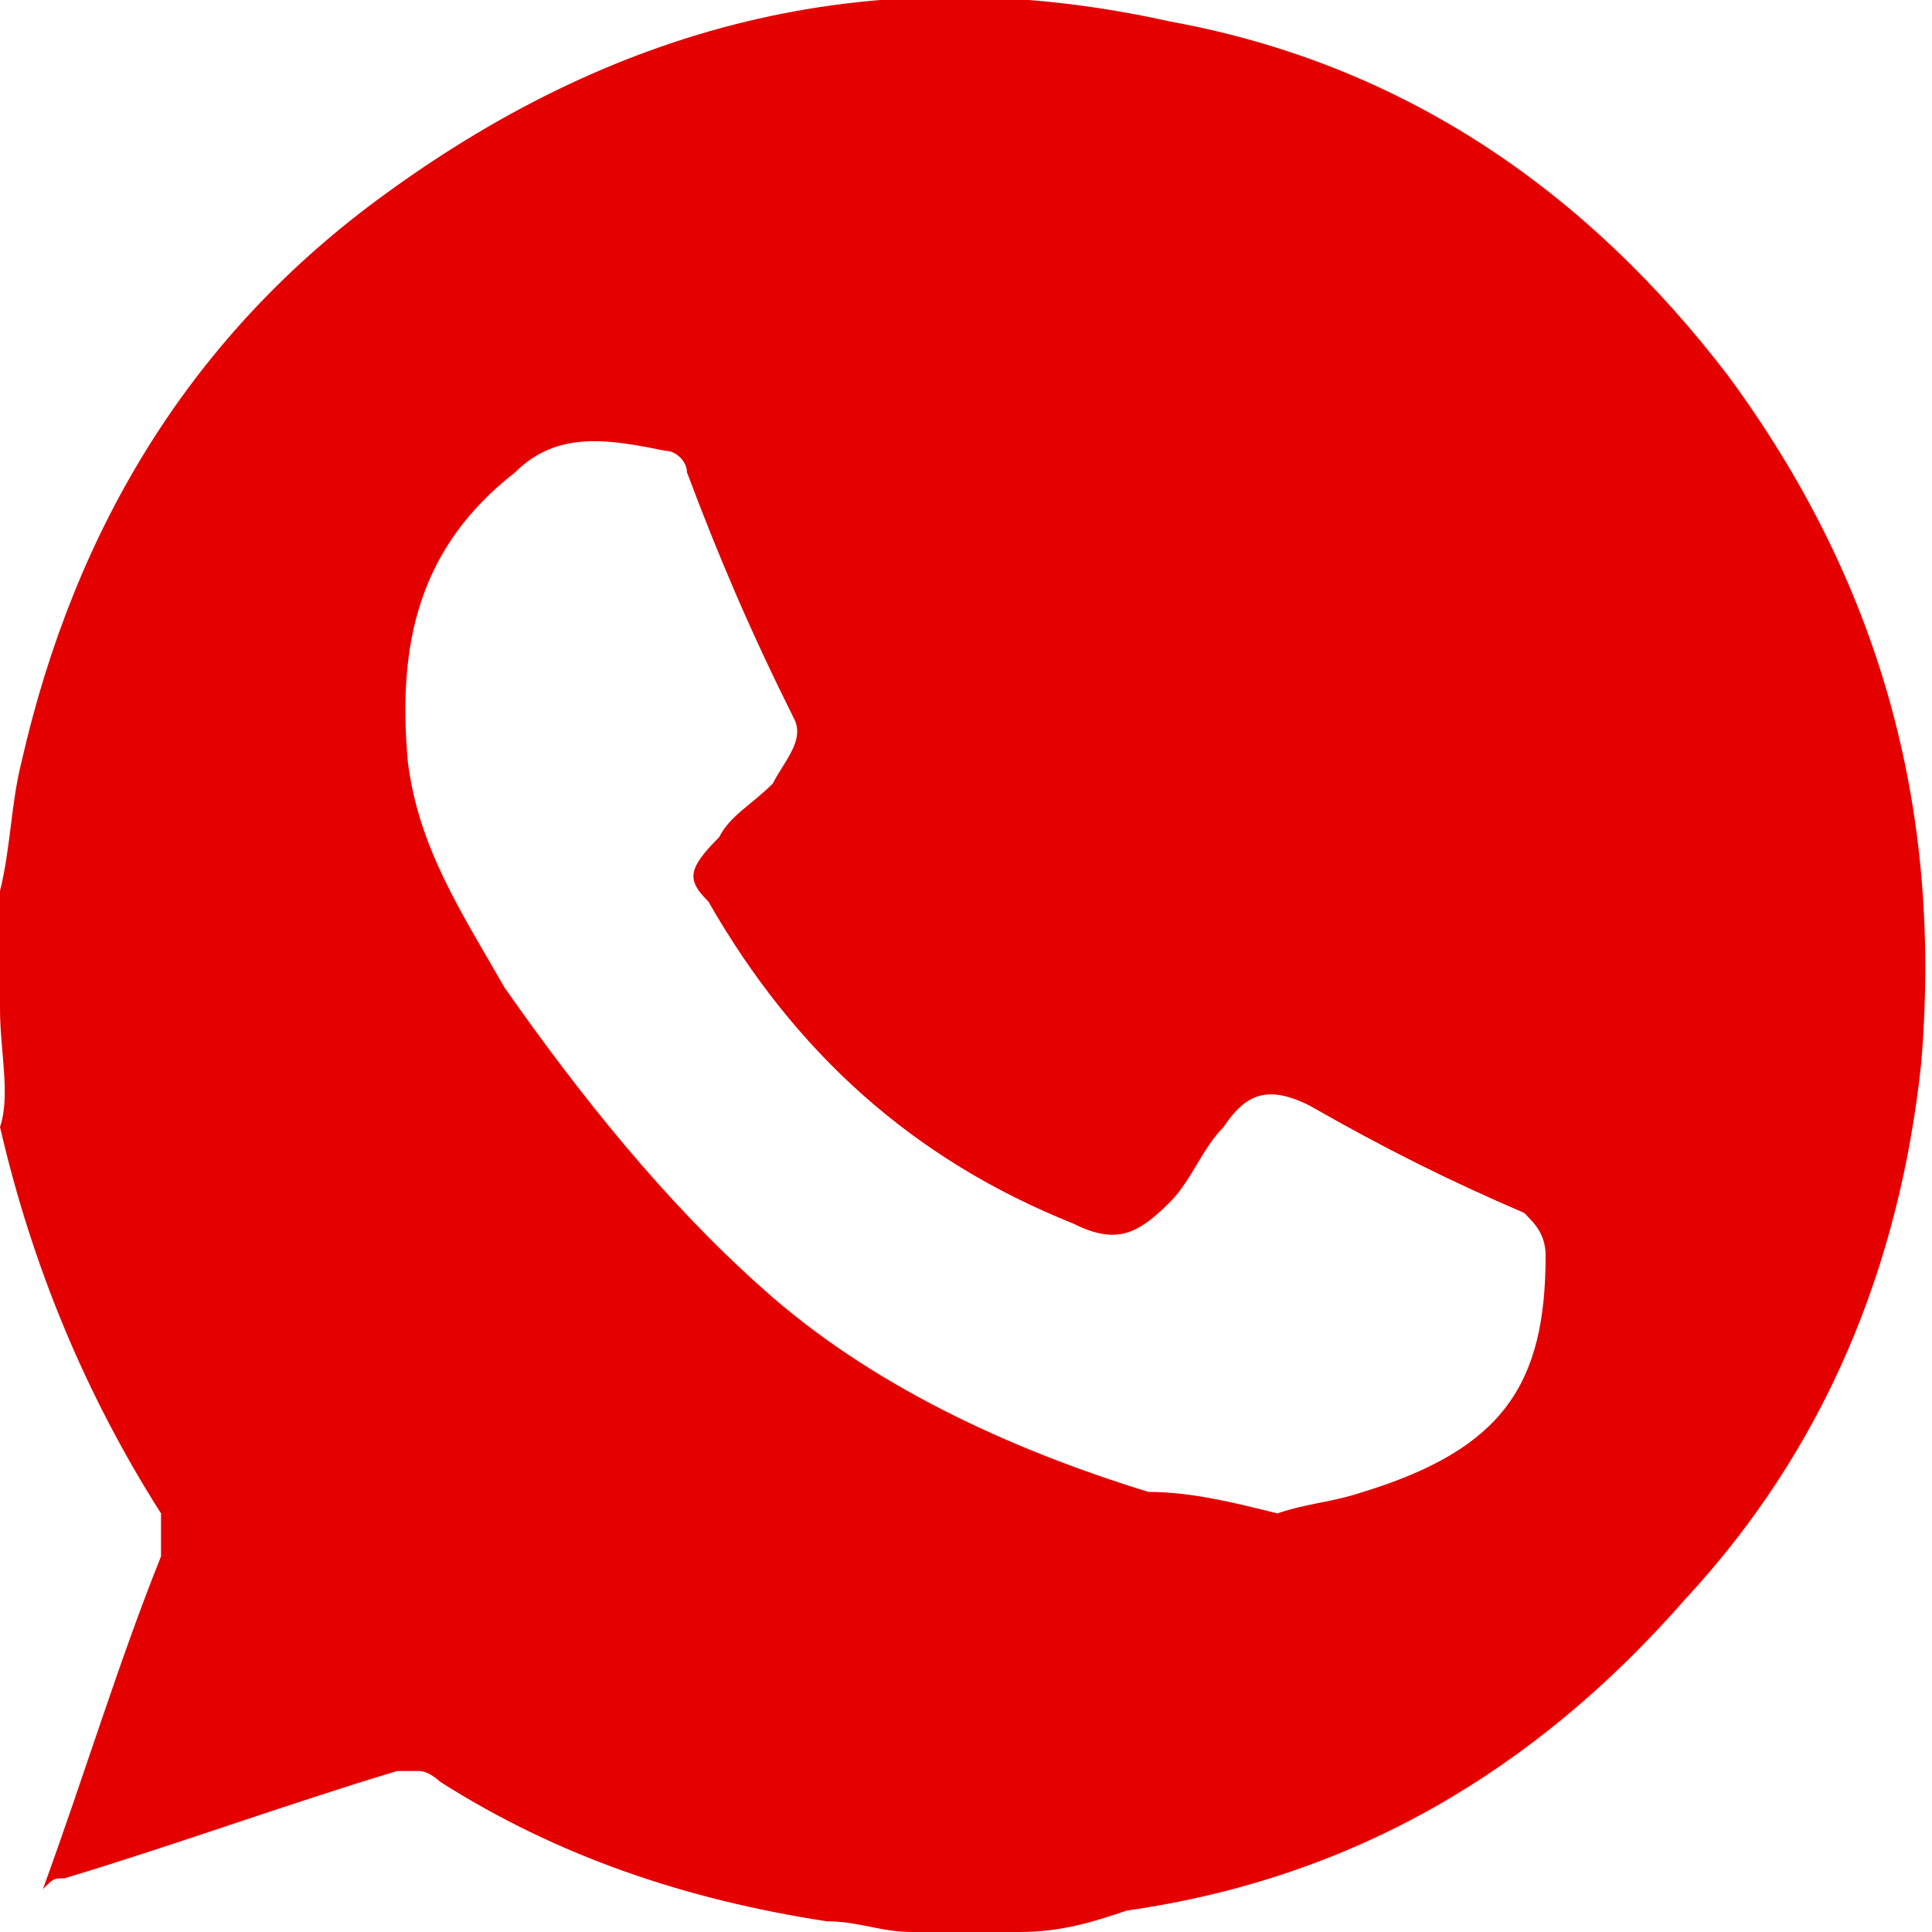 <?xml version="1.0" encoding="UTF-8"?> <!-- Generator: Adobe Illustrator 25.4.1, SVG Export Plug-In . SVG Version: 6.00 Build 0) --> <svg xmlns="http://www.w3.org/2000/svg" xmlns:xlink="http://www.w3.org/1999/xlink" id="Layer_1" x="0px" y="0px" viewBox="0 0 18 18" style="enable-background:new 0 0 18 18;" xml:space="preserve"> <style type="text/css"> .st0{clip-path:url(#SVGID_00000054977549477780856650000001037888271171184310_);} .st1{fill:#E50000;} </style> <g> <defs> <rect id="SVGID_1_" y="0" width="18" height="18"></rect> </defs> <clipPath id="SVGID_00000090291022230789919390000005893770710038971028_"> <use xlink:href="#SVGID_1_" style="overflow:visible;"></use> </clipPath> <g style="clip-path:url(#SVGID_00000090291022230789919390000005893770710038971028_);"> <g> <path class="st1" d="M9.5,18h-1c-0.3,0-0.5-0.1-0.8-0.1c-1.3-0.2-2.5-0.6-3.6-1.3c0,0-0.1-0.1-0.2-0.1c-0.1,0-0.1,0-0.2,0 c-1,0.3-2.1,0.7-3.1,1c-0.1,0-0.1,0-0.2,0.1c0.4-1.1,0.7-2.1,1.1-3.1c0-0.1,0-0.2,0-0.4c-0.7-1.1-1.2-2.3-1.5-3.6 C0.1,10.2,0,9.8,0,9.4V8.5c0-0.1,0-0.1,0-0.2c0.1-0.4,0.1-0.8,0.2-1.2c0.5-2.2,1.6-4,3.4-5.3c2.2-1.6,4.6-2.2,7.3-1.6 c2.2,0.4,3.9,1.6,5.2,3.3c1.4,1.9,2,4,1.8,6.4c-0.2,1.9-0.9,3.6-2.2,5c-1.4,1.6-3.1,2.6-5.2,2.9C10.2,17.9,9.9,18,9.5,18z M11.9,14.1c0.3-0.1,0.5-0.1,0.8-0.2c1.3-0.4,1.7-1,1.7-2.2c0-0.2-0.1-0.3-0.2-0.4c-0.7-0.3-1.3-0.6-2-1 c-0.4-0.2-0.6-0.1-0.8,0.2c-0.2,0.2-0.3,0.5-0.5,0.7c-0.3,0.3-0.5,0.4-0.9,0.2c-1.5-0.6-2.6-1.6-3.4-3C6.4,8.2,6.4,8.1,6.7,7.8 C6.8,7.6,7,7.5,7.2,7.3c0.1-0.2,0.3-0.4,0.2-0.6C7,5.9,6.7,5.2,6.4,4.4c0-0.1-0.1-0.2-0.2-0.2C5.7,4.1,5.2,4,4.8,4.4 C3.9,5.1,3.7,6,3.8,7.1c0.1,0.8,0.5,1.4,0.9,2.1c0.7,1,1.5,2,2.4,2.8c1,0.9,2.3,1.5,3.6,1.9C11.1,13.9,11.5,14,11.9,14.1z"></path> </g> </g> </g> </svg> 